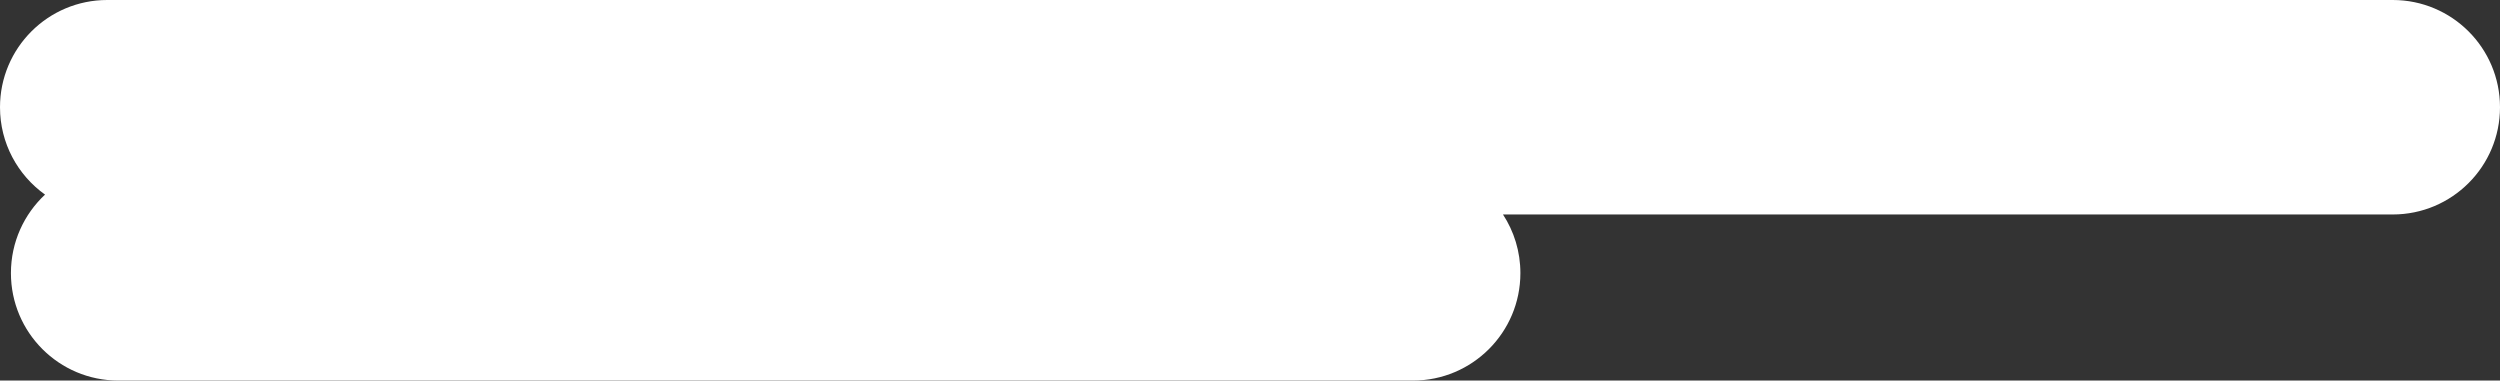 <?xml version="1.0" encoding="UTF-8"?> <svg xmlns="http://www.w3.org/2000/svg" width="1373" height="209" viewBox="0 0 1373 209" fill="none"><rect x="0" y="0" width="1373" height="209" fill="#333333" stroke="none"/> <path fill-rule="evenodd" clip-rule="evenodd" d="M58.895 0C26.368 0 0 26.368 0 58.895C0 78.687 9.762 96.198 24.734 106.876C13.206 117.645 6 132.981 6 150C6 182.585 32.415 209 65 209H776C808.585 209 835 182.585 835 150C835 138.115 831.486 127.052 825.441 117.791H1314.1C1346.63 117.791 1373 91.422 1373 58.895C1373 26.368 1346.63 0 1314.1 0H58.895Z" fill="white"></path> </svg> 
